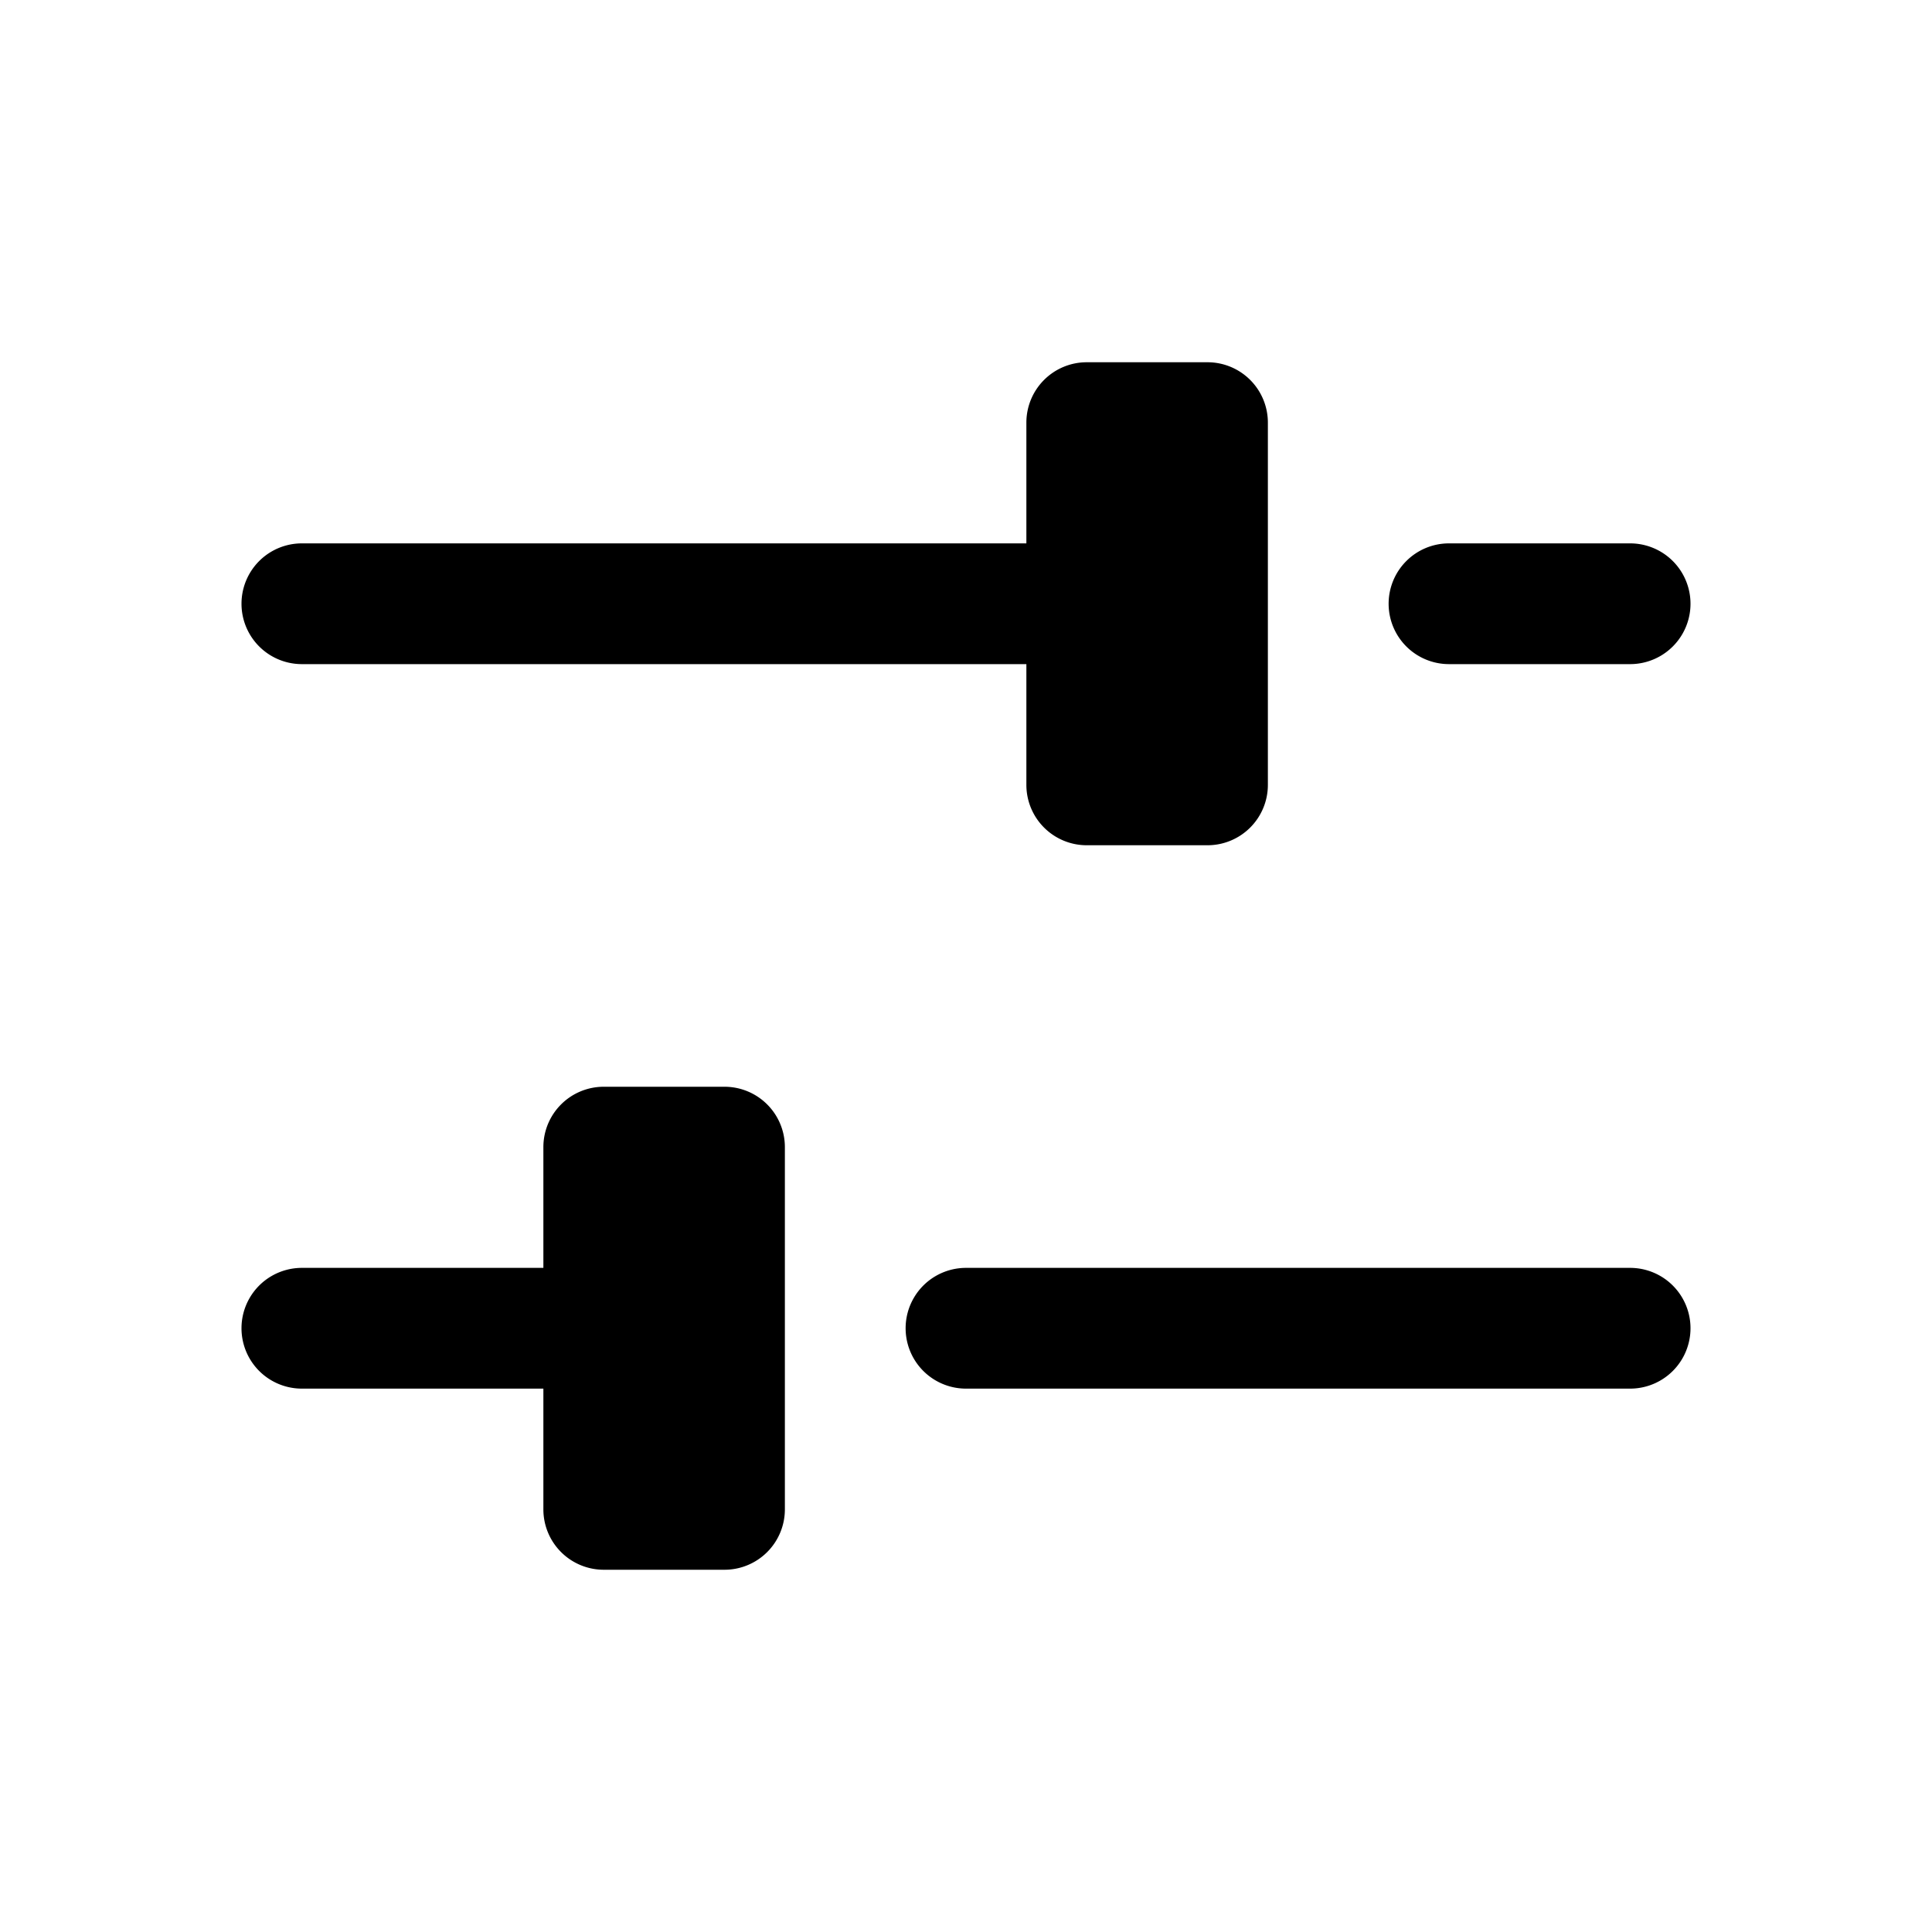 <svg xmlns="http://www.w3.org/2000/svg" viewBox="0 0 256 256" fill="currentColor"><path d="M184,80a8,8,0,0,1,8-8h24a8,8,0,0,1,0,16H192A8,8,0,0,1,184,80ZM40,88h96v16a8,8,0,0,0,8,8h16a8,8,0,0,0,8-8V56a8,8,0,0,0-8-8H144a8,8,0,0,0-8,8V72H40a8,8,0,0,0,0,16Zm176,80H128a8,8,0,0,0,0,16h88a8,8,0,0,0,0-16ZM96,144H80a8,8,0,0,0-8,8v16H40a8,8,0,0,0,0,16H72v16a8,8,0,0,0,8,8H96a8,8,0,0,0,8-8V152A8,8,0,0,0,96,144Z"/></svg>